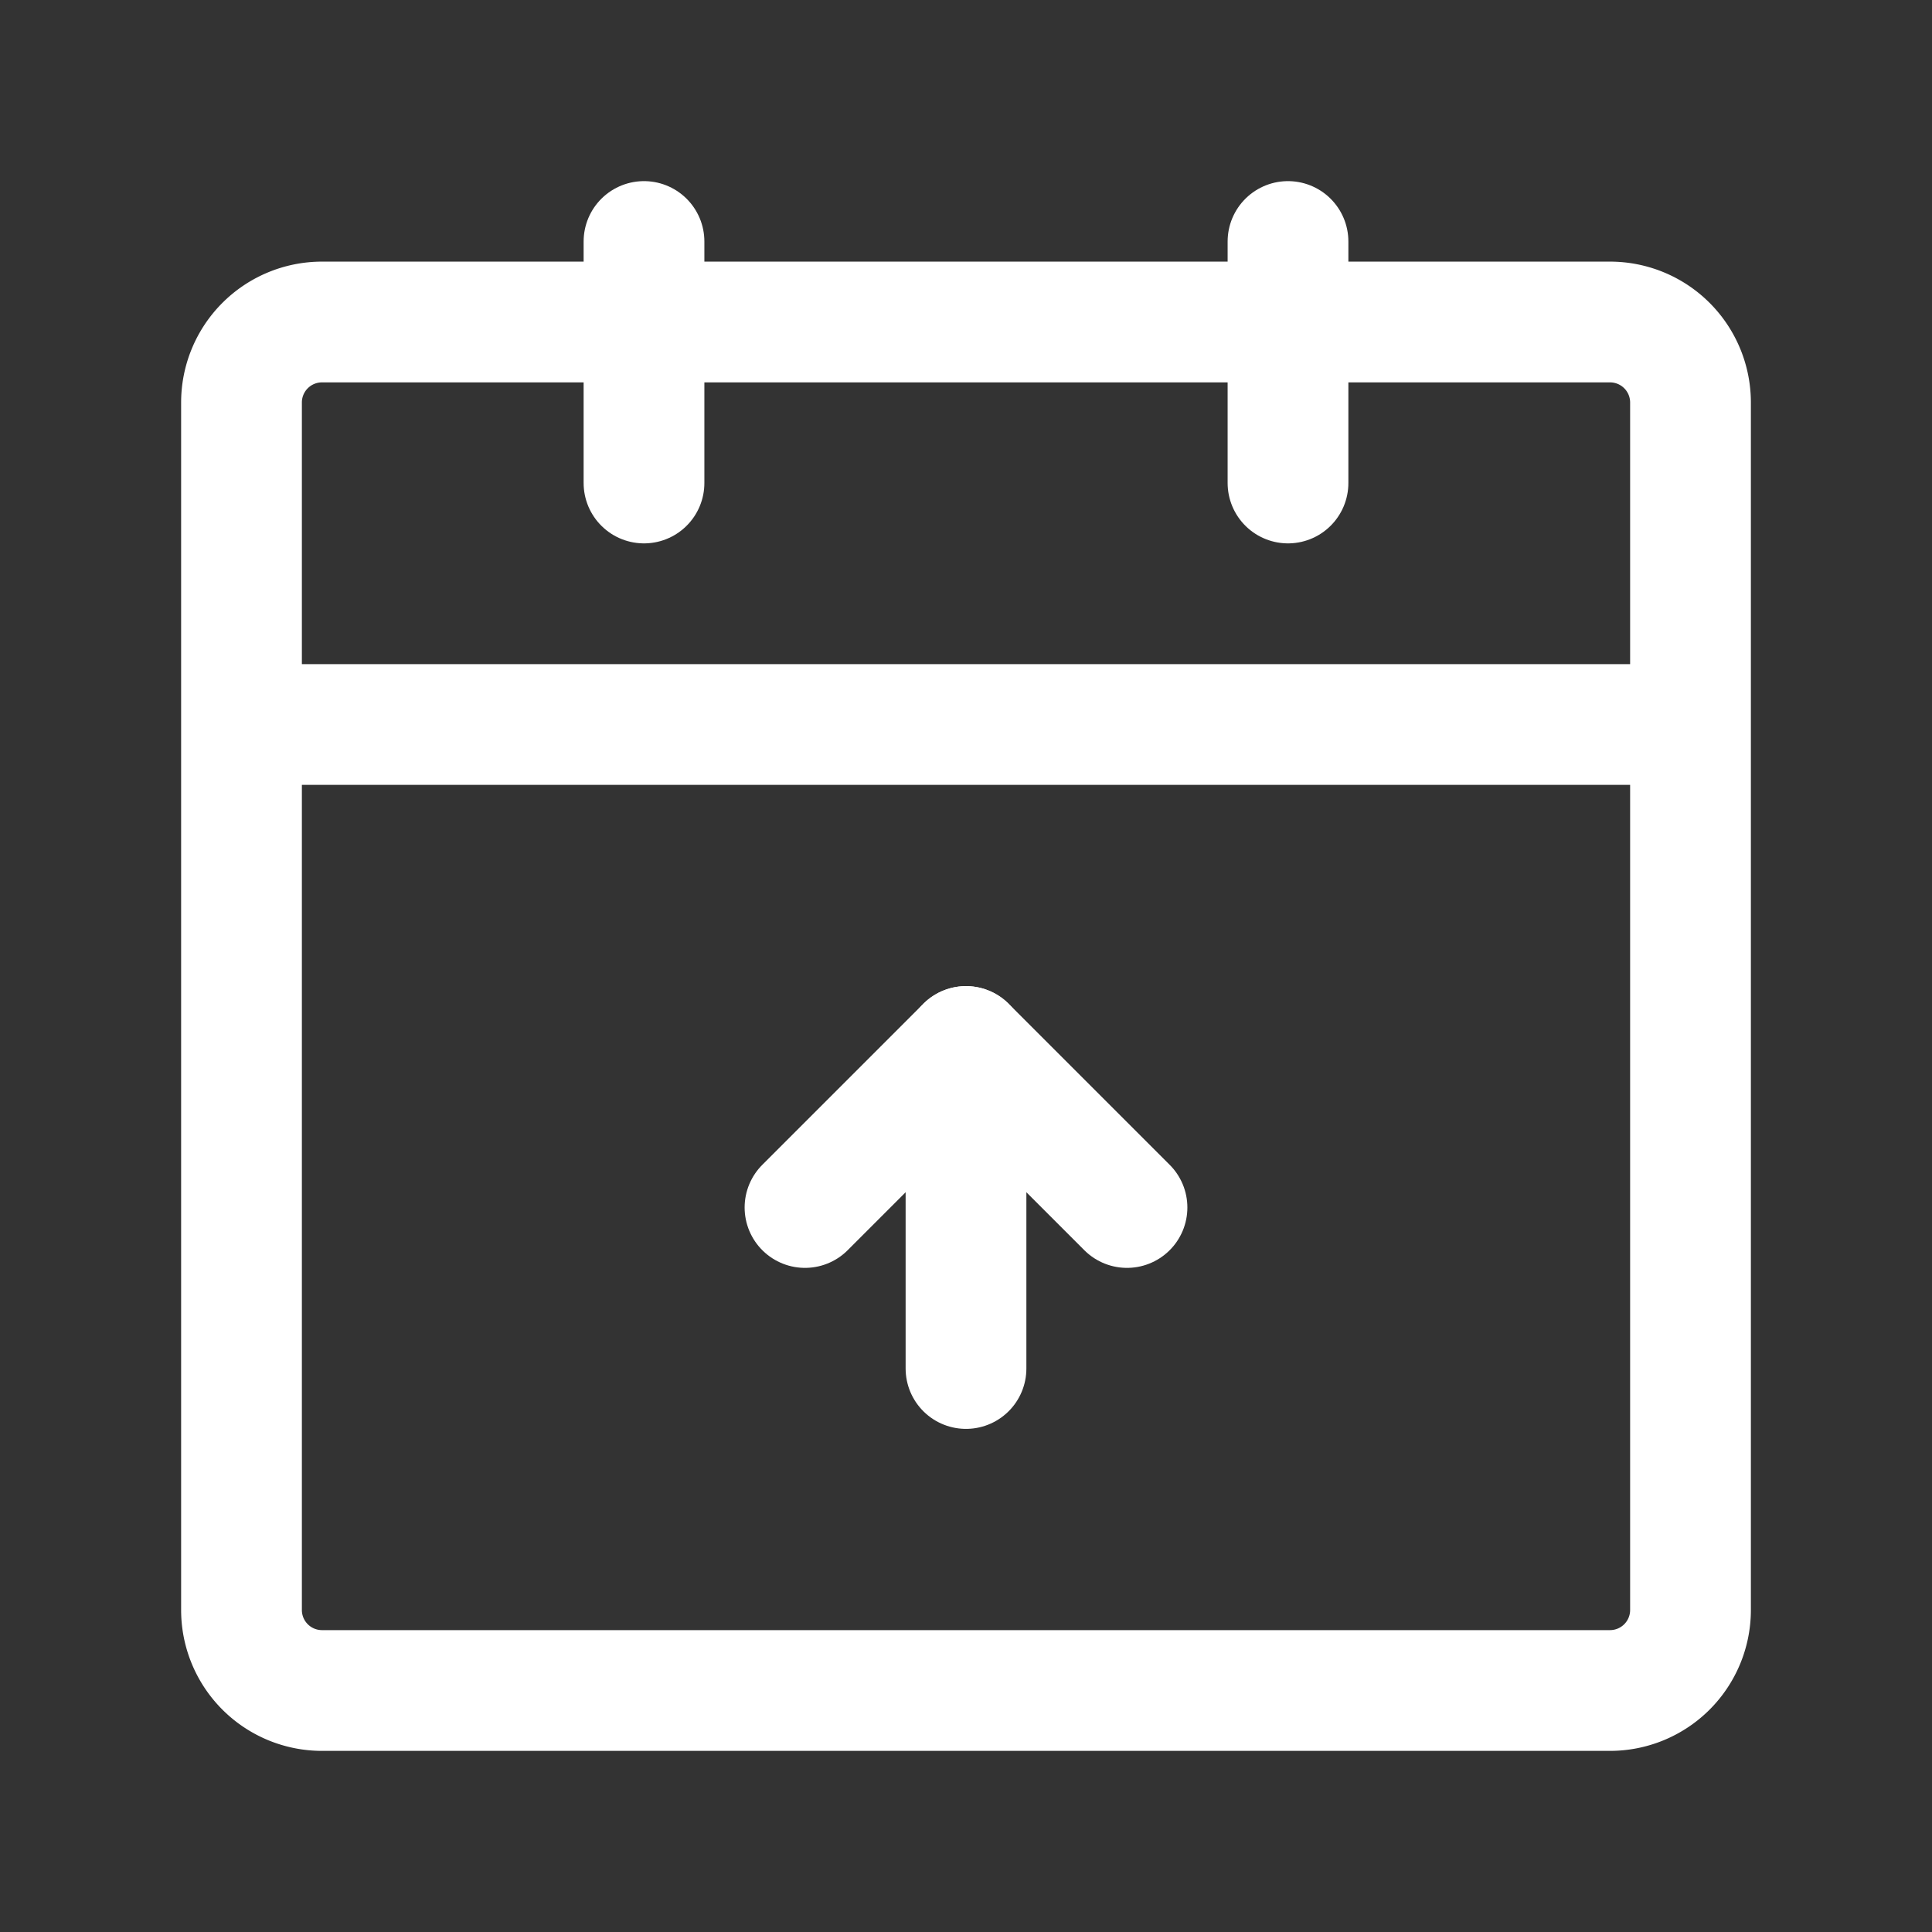 <!DOCTYPE svg PUBLIC "-//W3C//DTD SVG 1.1//EN" "http://www.w3.org/Graphics/SVG/1.1/DTD/svg11.dtd">

<!-- Uploaded to: SVG Repo, www.svgrepo.com, Transformed by: SVG Repo Mixer Tools -->
<svg fill="#ffffff" width="800px" height="800px" viewBox="0 0 24.00 24.00" id="date-up" data-name="Line Color" xmlns="http://www.w3.org/2000/svg" class="icon line-color" stroke="#ffffff" transform="matrix(1, 0, 0, 1, 0, 0)rotate(0)">

<rect x="0" y="0" width="24.00" height="24.00" fill="#333333" stroke="none"/>

<g id="SVGRepo_bgCarrier" stroke-width="0"/>

<g id="SVGRepo_tracerCarrier" stroke-linecap="round" stroke-linejoin="round" stroke="#CCCCCC" stroke-width="0.192"/>

<g id="SVGRepo_iconCarrier">

<path id="primary" d="M20,21H4a1,1,0,0,1-1-1V9H21V20A1,1,0,0,1,20,21ZM21,5a1,1,0,0,0-1-1H4A1,1,0,0,0,3,5V9H21Z" style="fill: none; stroke: #ffffff; stroke-linecap: round; stroke-linejoin: round; stroke-width:1.5;"/>

<path id="secondary" d="M16,3V6M8,3V6m4,7v4" style="fill: none; stroke: #ffffff; stroke-linecap: round; stroke-linejoin: round; stroke-width:1.5;"/>

<polyline id="secondary-2" data-name="secondary" points="10 15 12 13 14 15" style="fill: none; stroke: #ffffff; stroke-linecap: round; stroke-linejoin: round; stroke-width:1.5;"/>

</g>

</svg>